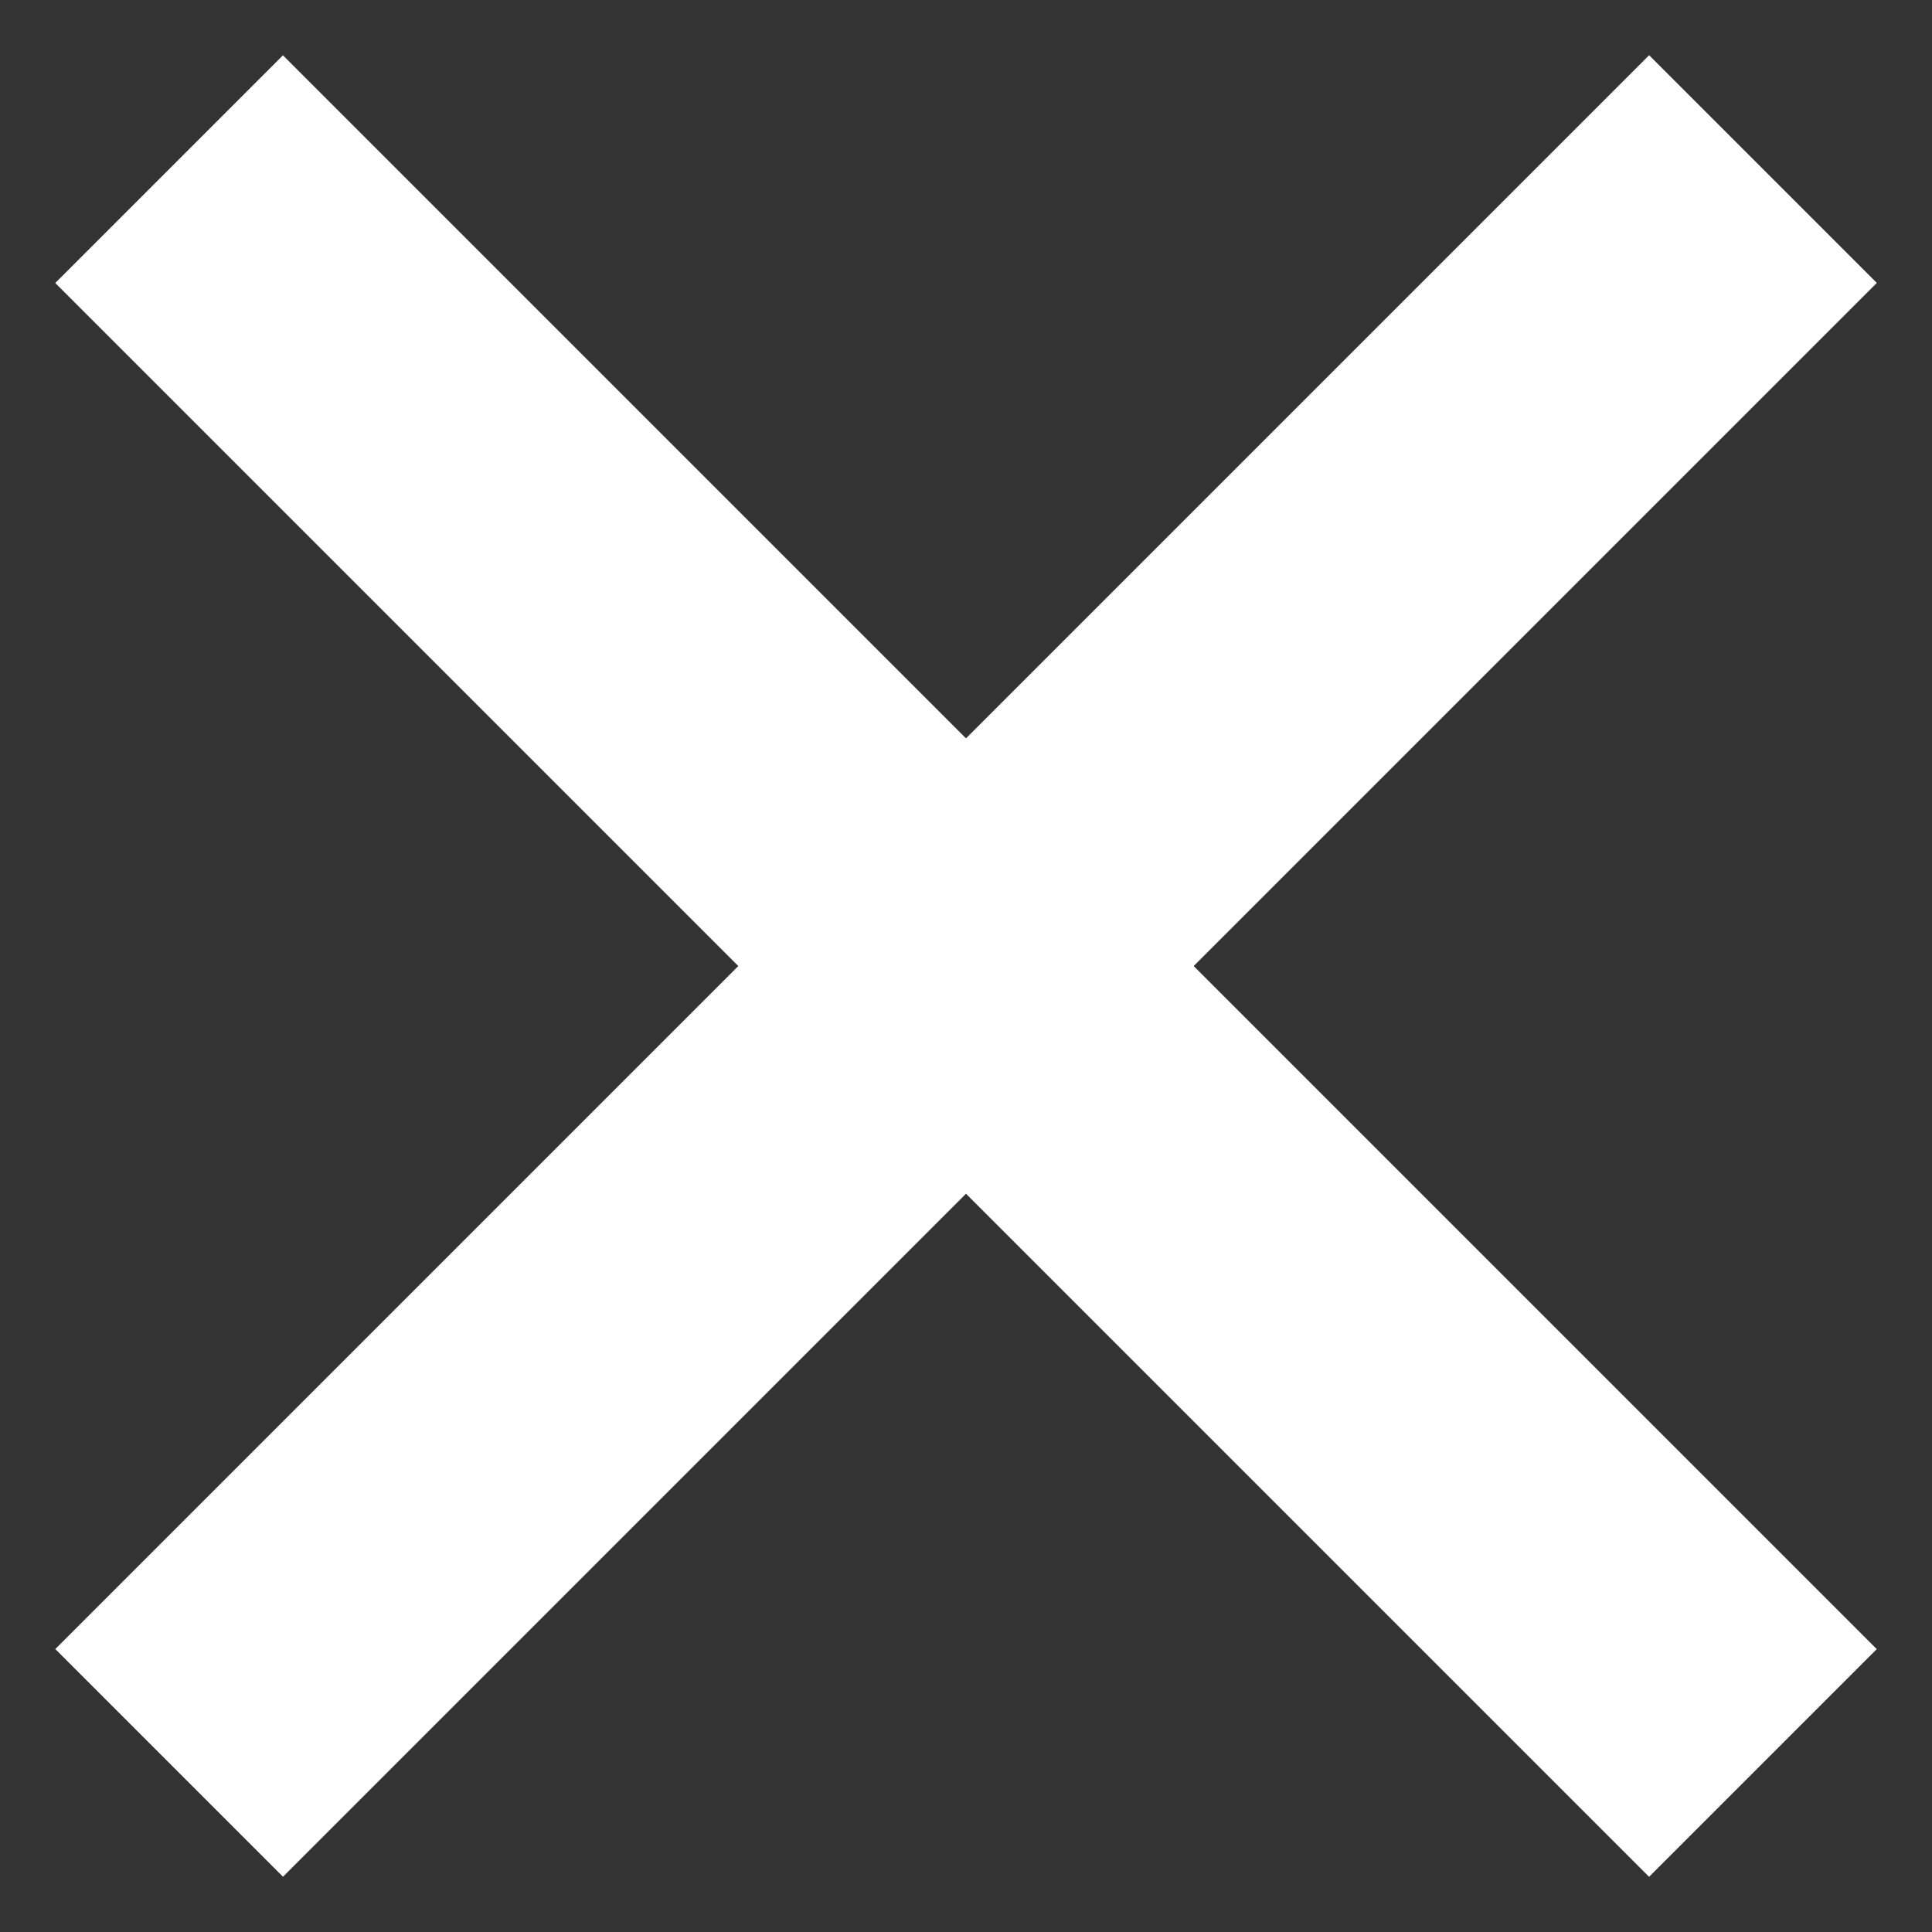 <svg xmlns="http://www.w3.org/2000/svg" xmlns:xlink="http://www.w3.org/1999/xlink" width="12" height="12" viewBox="0 0 12 12">
  <rect x="0" y="0" width="12" height="12" fill="#333333" stroke="none"/>
  <defs>
    <clipPath id="clip-path">
      <rect id="Rectangle_6481" data-name="Rectangle 6481" width="12" height="12" transform="translate(11 15)" fill="#fff" stroke="#707070" stroke-width="1"/>
    </clipPath>
  </defs>
  <g id="close-icon" transform="translate(-11 -15)" clip-path="url(#clip-path)">
    <rect id="Rectangle_6480" data-name="Rectangle 6480" width="2" height="14" transform="translate(22.657 25.243) rotate(135)" fill="#fff"/>
    <rect id="Rectangle_6479" data-name="Rectangle 6479" width="2" height="14" transform="translate(21.243 15.343) rotate(45)" fill="#fff"/>
  </g>
</svg>

